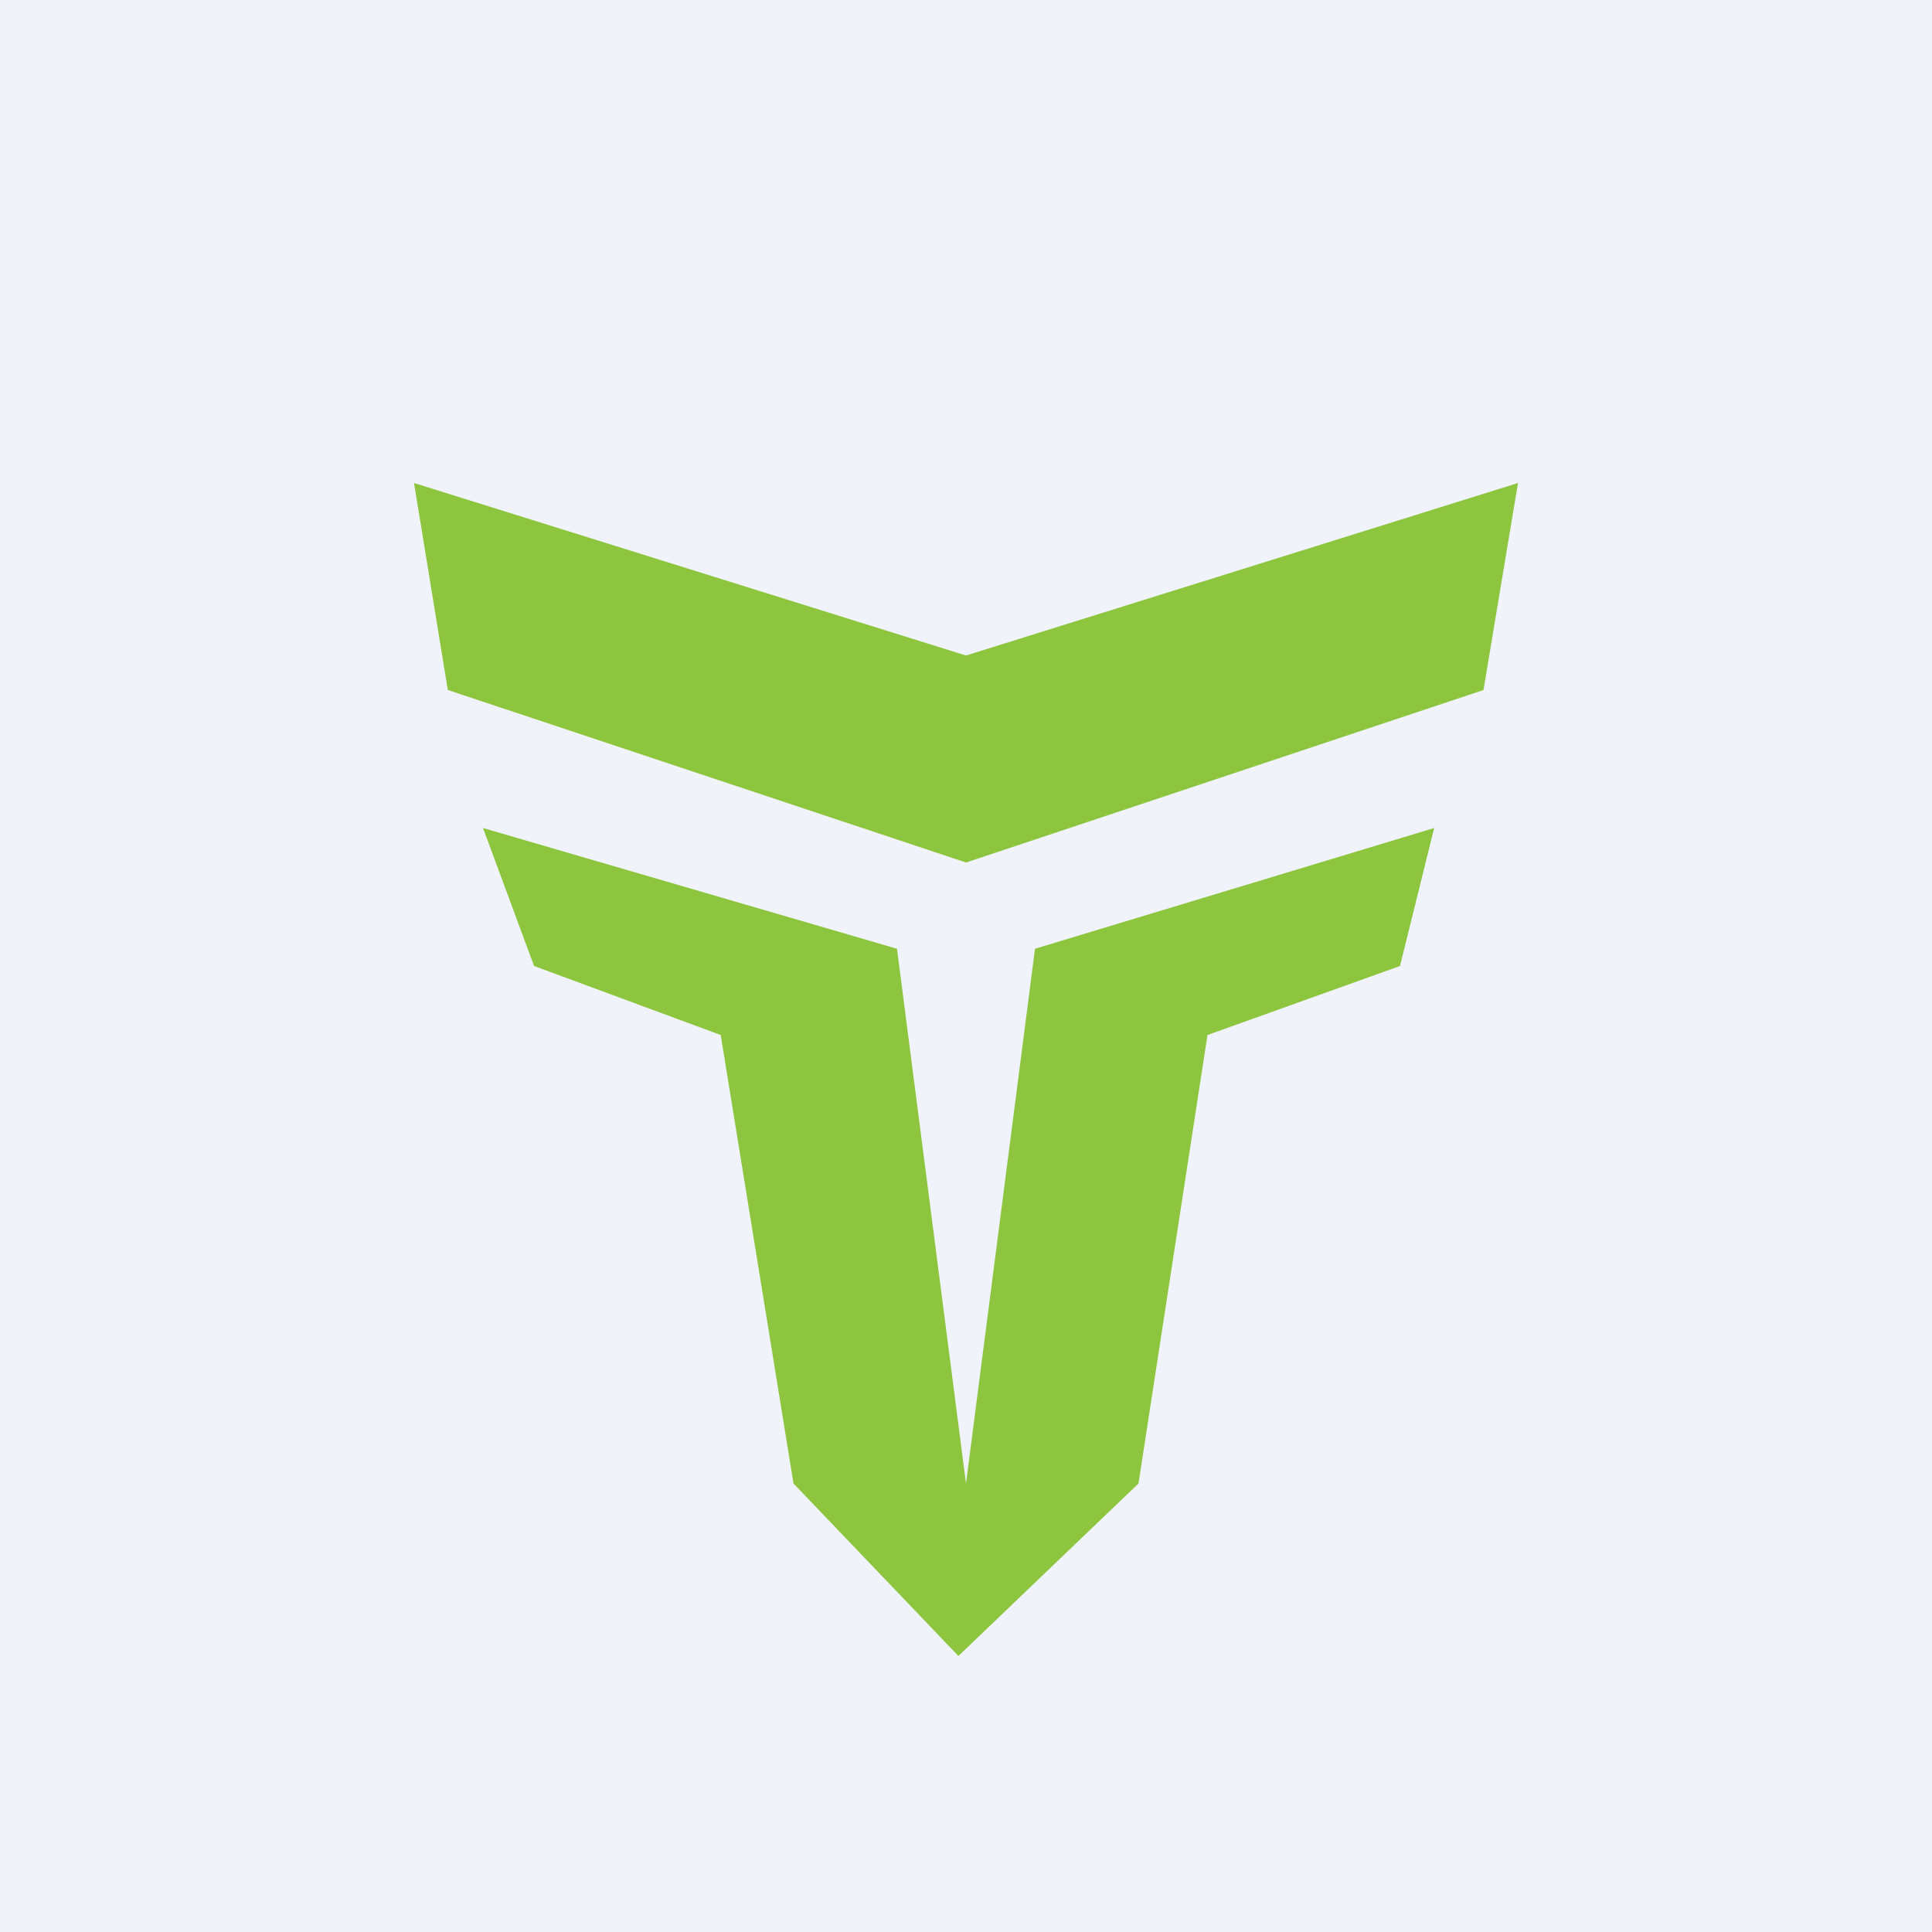 <!-- by TradingView --><svg width="56" height="56" viewBox="0 0 56 56" xmlns="http://www.w3.org/2000/svg"><path fill="#F0F3FA" d="M0 0h56v56H0z"/><path d="m28 19-16-5 .98 6L28 25l15-5 1-6-16 5Z" fill="#8DC63E"/><path d="M26 27.5 14 24l1.48 4 5.41 2L23 43l4.78 5L33 43l2-13 5.58-2 .99-4L30 27.5 28 43l-2-15.5Z" fill="#8DC63E"/></svg>